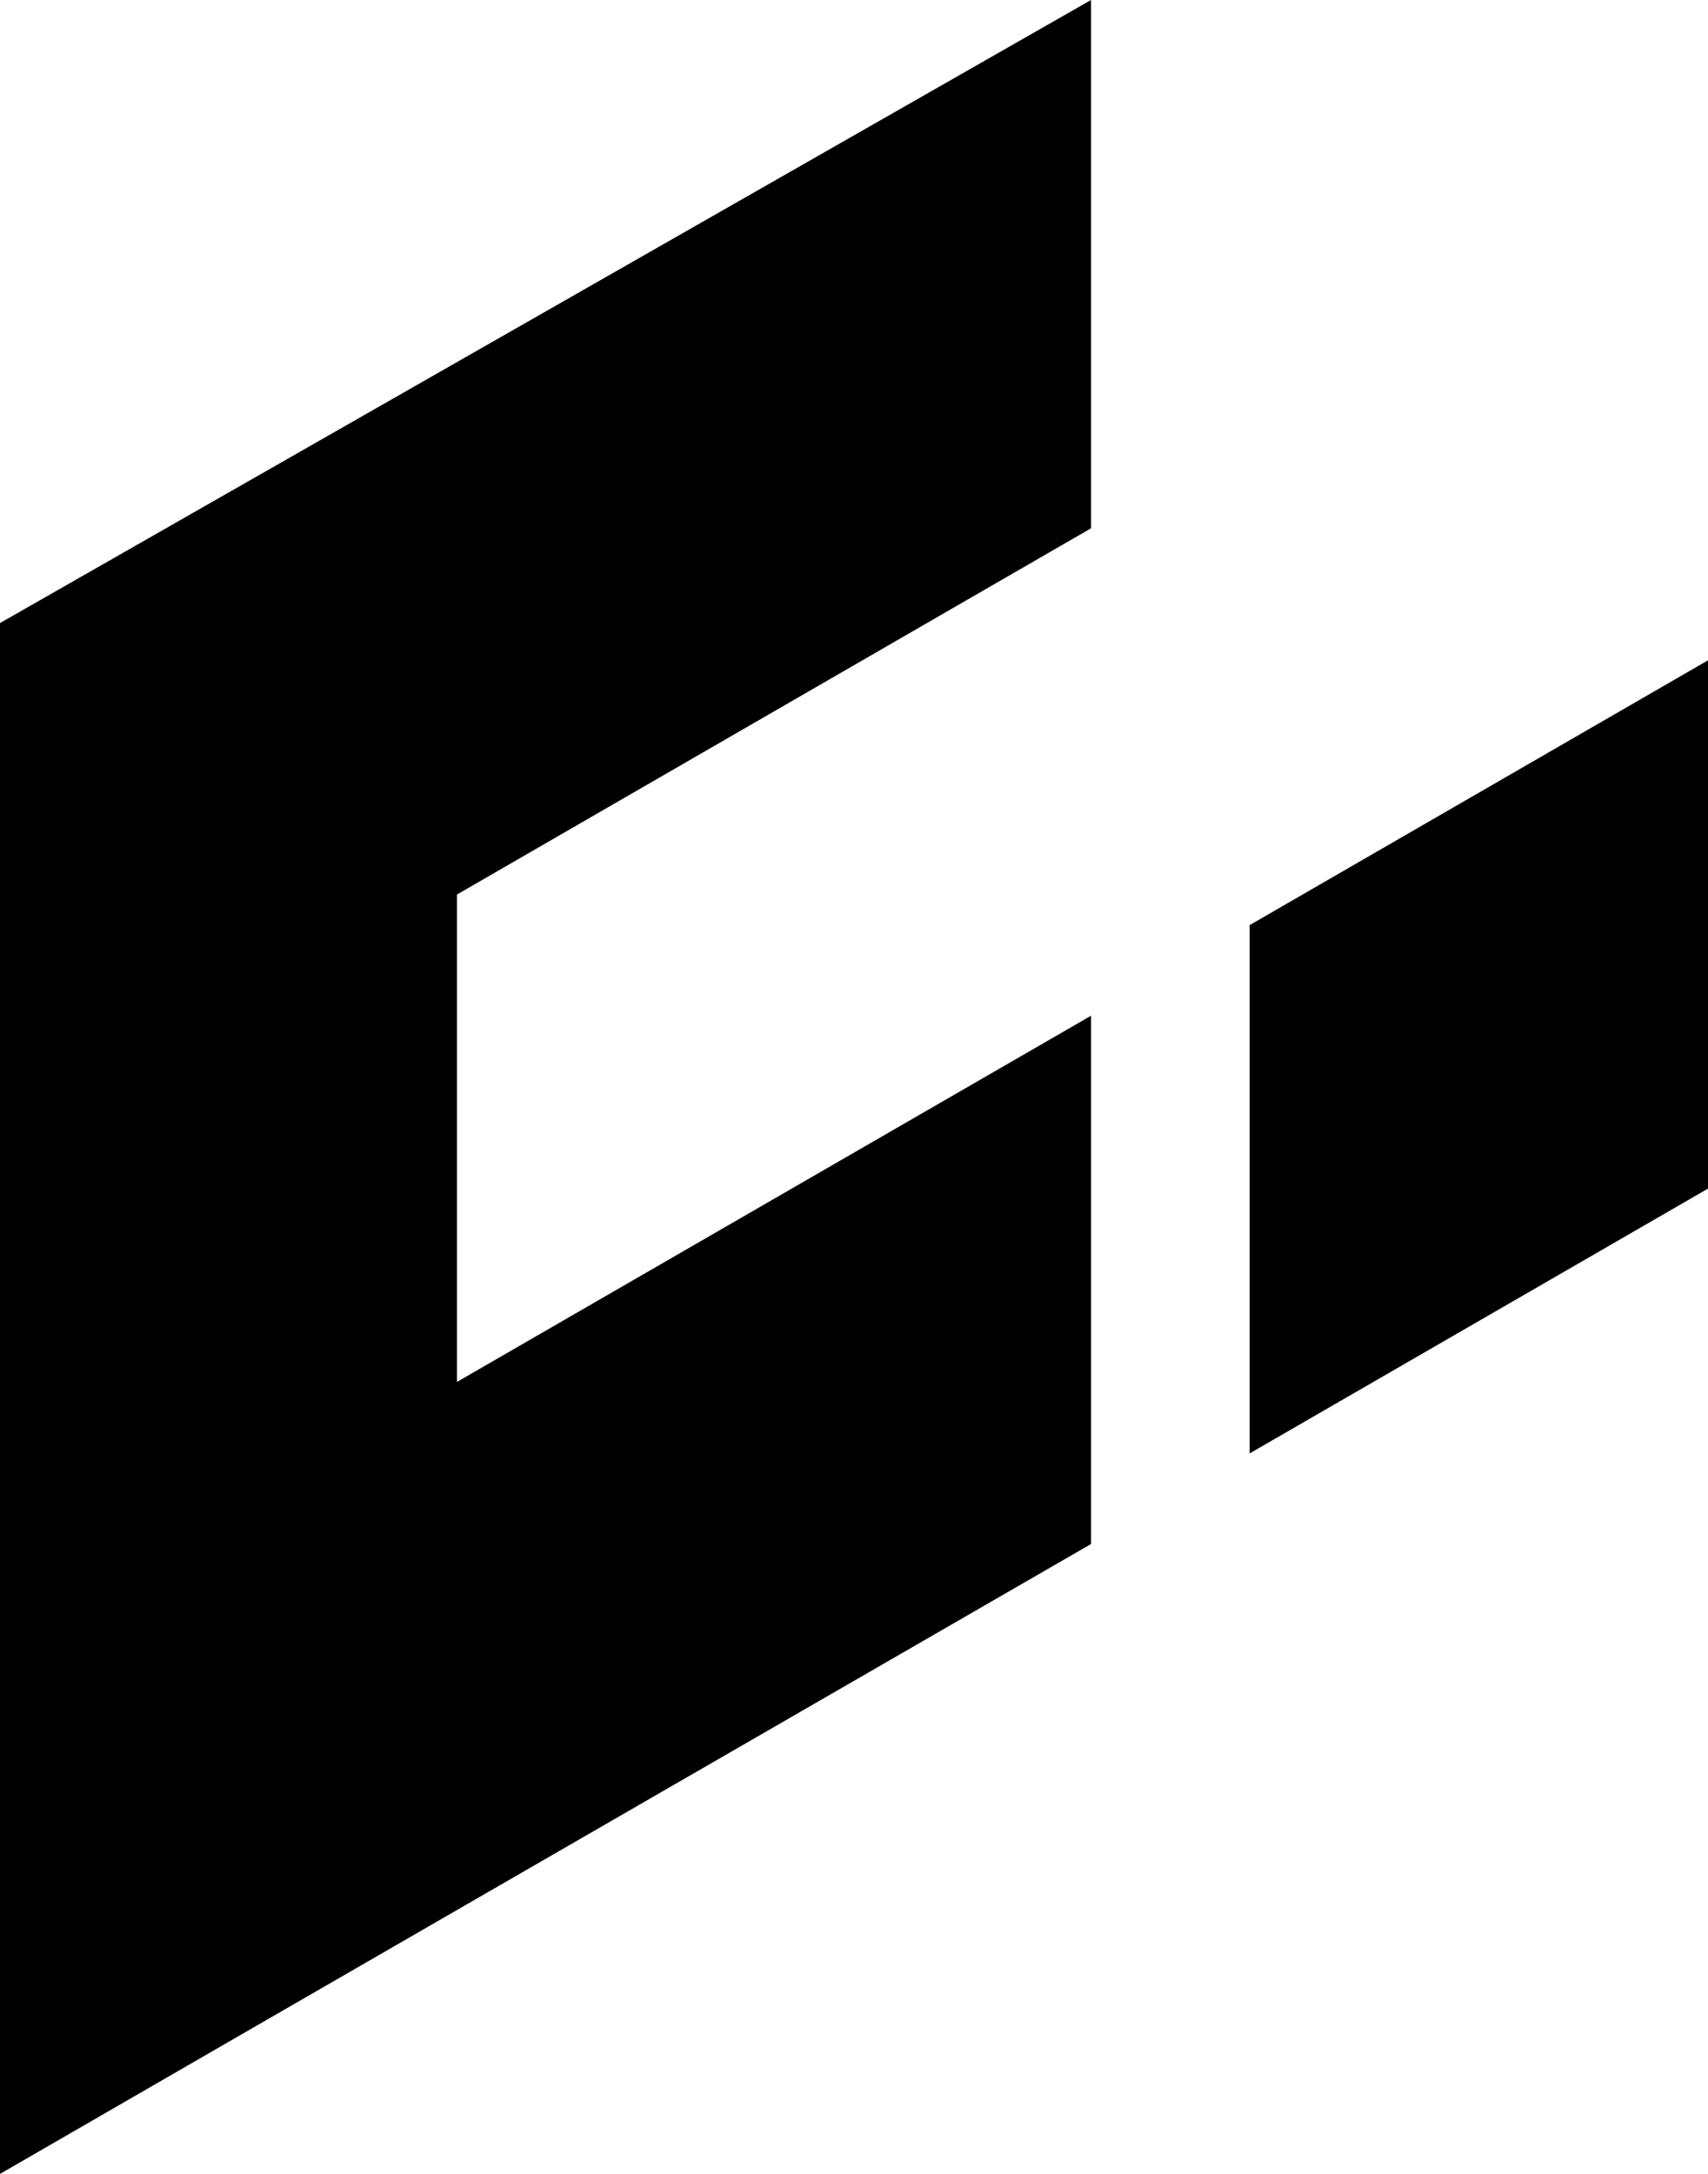 <svg xmlns="http://www.w3.org/2000/svg" id="Ebene_2" data-name="Ebene 2" viewBox="0 0 484.28 616.17"><g id="Ebene_2-2" data-name="Ebene 2"><g><polygon points="129.56 253.55 129.56 391.7 309.34 287.9 309.34 437.64 65.93 578.1 0 616.17 0 176.6 309.34 0 309.34 149.74 129.56 253.55"></polygon><polygon points="484.28 187.15 484.28 336.89 483.57 337.31 354.31 411.96 354.31 262.22 483.57 187.57 484.28 187.15"></polygon></g></g></svg>